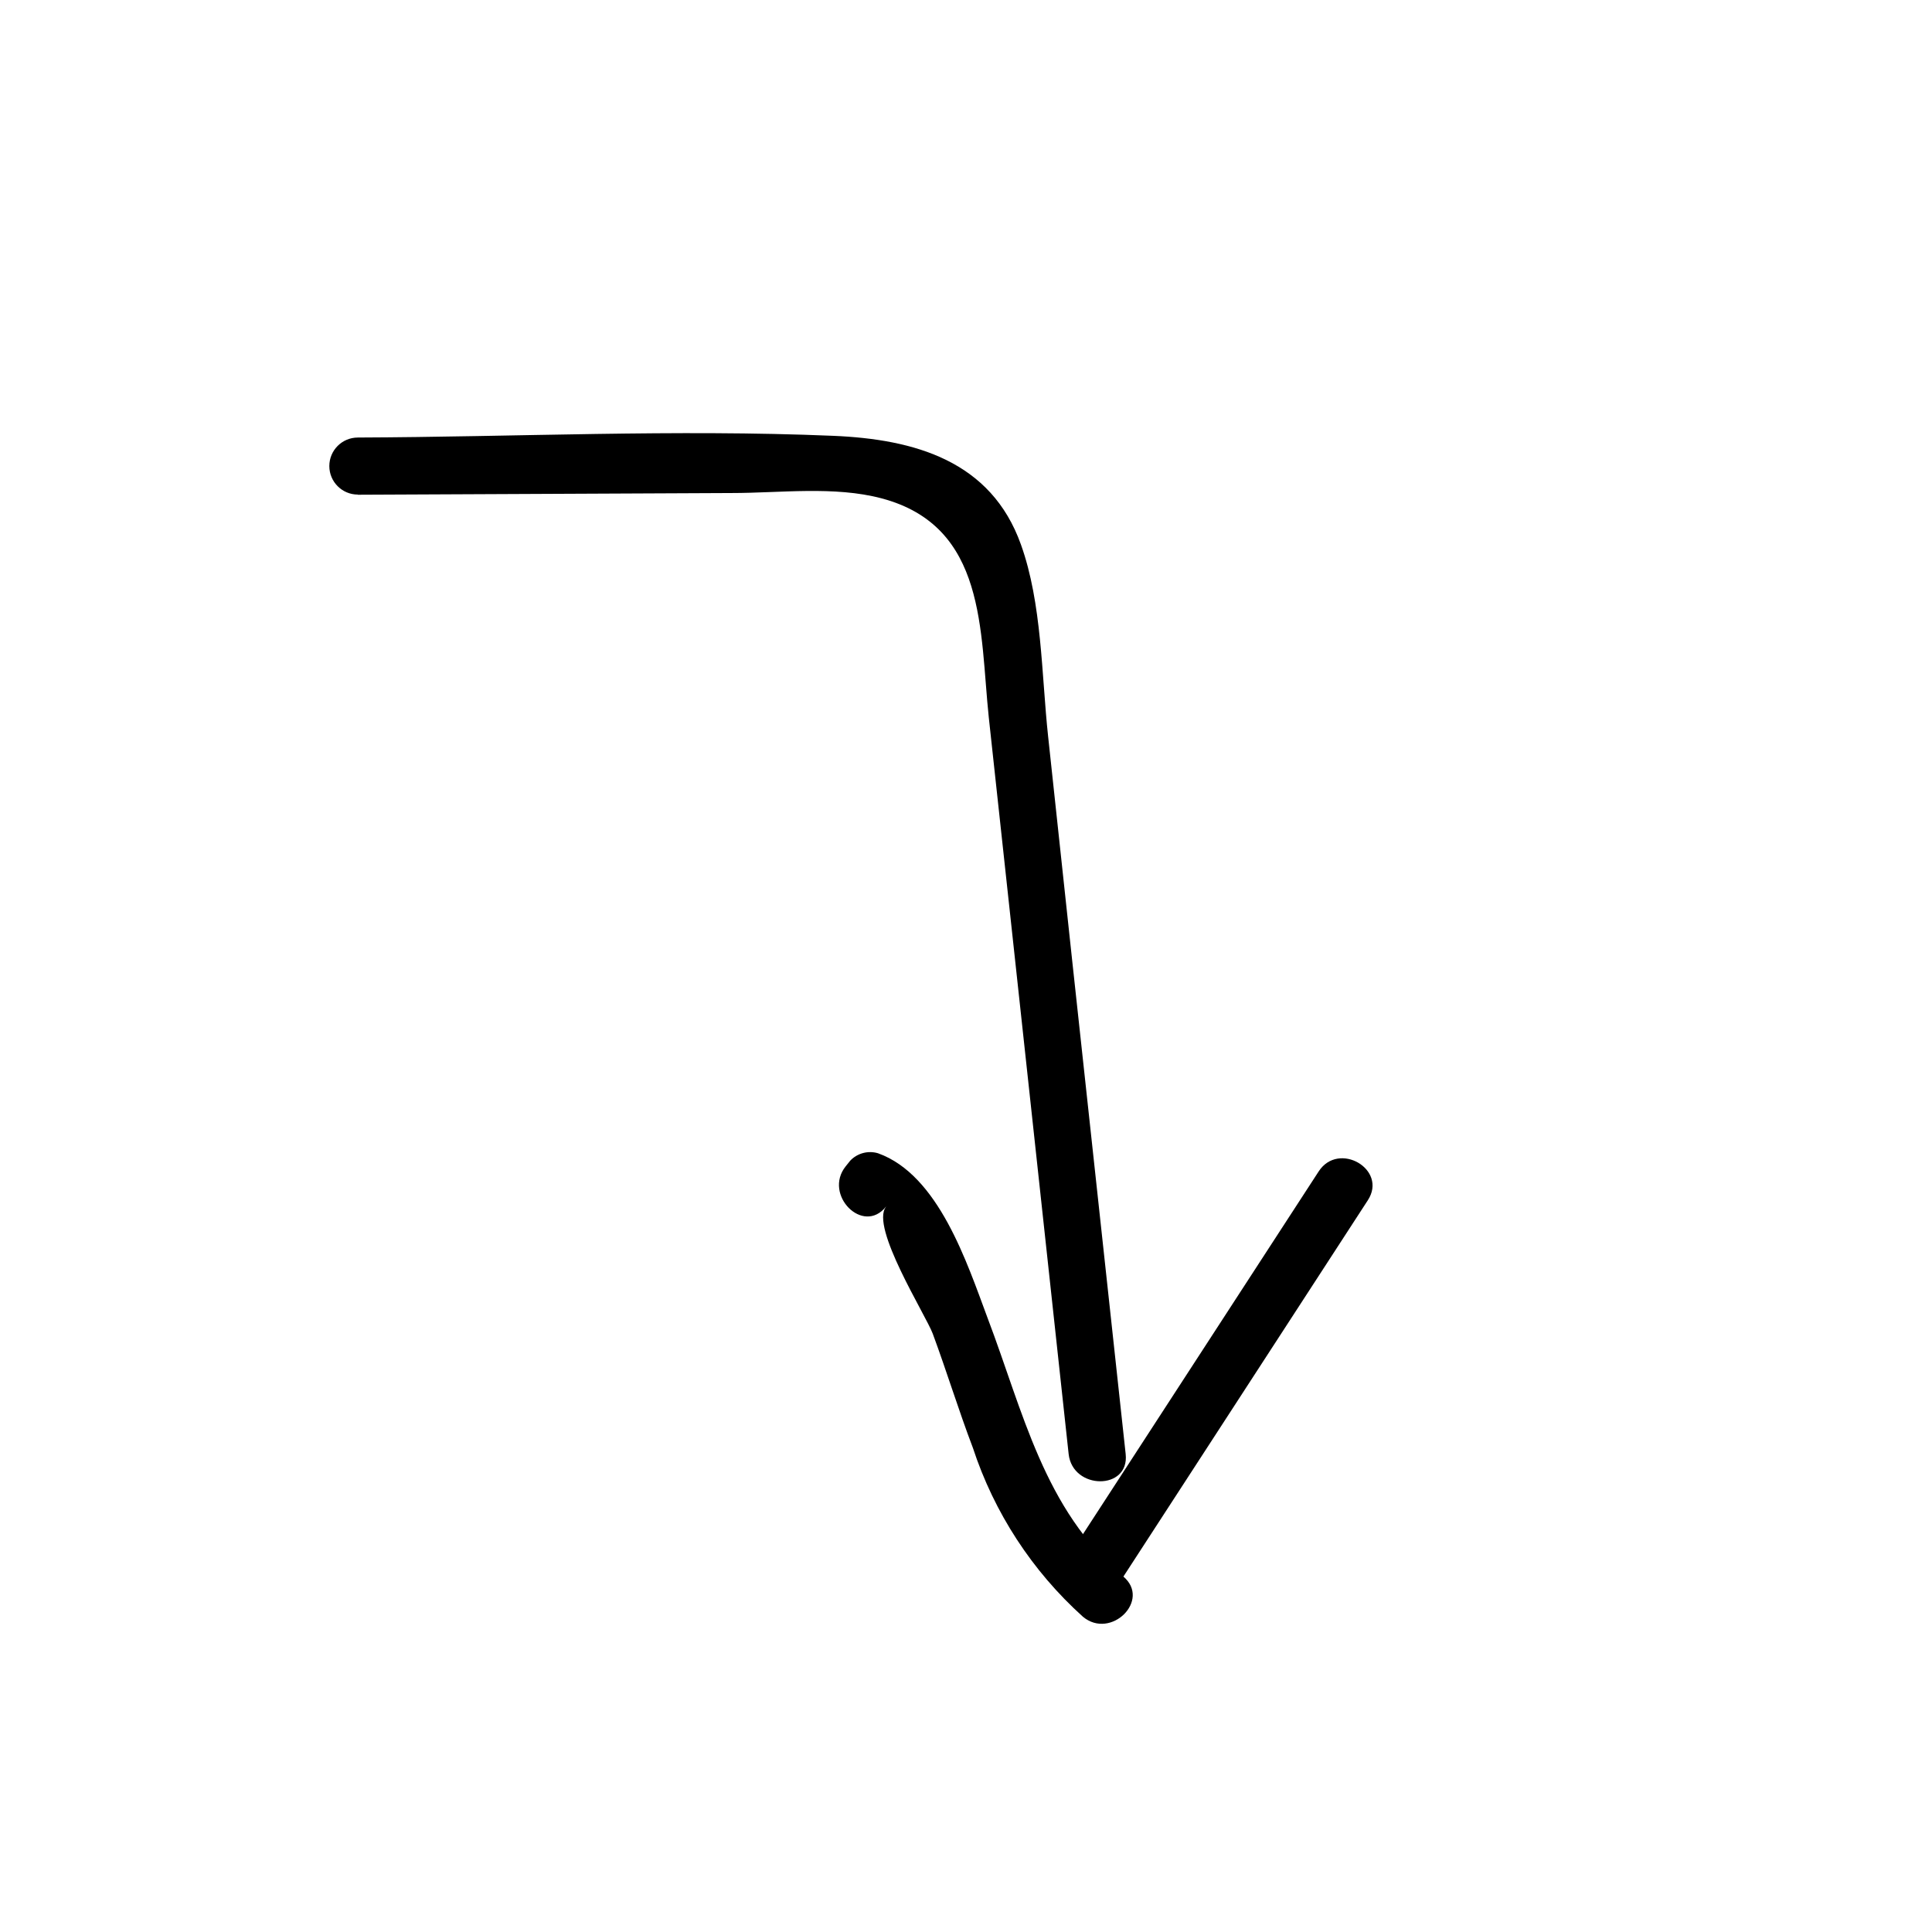 <?xml version="1.0" encoding="UTF-8"?>
<!-- Uploaded to: SVG Repo, www.svgrepo.com, Generator: SVG Repo Mixer Tools -->
<svg fill="#000000" width="800px" height="800px" version="1.1" viewBox="144 144 512 512" xmlns="http://www.w3.org/2000/svg">
 <g>
  <path d="m238.78 275.11 99.148-0.453c12.797 0 27.156-1.914 39.699 1.41 27.91 7.406 25.996 35.266 28.414 58.09l21.16 195.18c1.059 9.574 16.172 9.672 15.113 0l-14.105-130.13-6.449-60.059c-1.762-16.324-1.613-35.266-7.203-50.836-7.91-22.168-28.113-27.91-49.777-28.816-41.816-1.762-84.137 0.301-125.95 0.453v0.004c-4.172 0-7.555 3.383-7.555 7.555 0 4.176 3.383 7.559 7.555 7.559z"/>
  <path d="m378.79 463.83c-4.231 5.34 10.531 28.617 12.395 33.605 3.727 10.078 6.801 20.152 10.629 30.23v-0.004c5.644 17.219 15.703 32.66 29.172 44.789 7.406 6.195 18.137-4.434 10.68-10.68-21.008-17.637-26.551-43.781-35.922-68.418-5.492-14.711-13-37.988-29.07-43.73-2.625-0.777-5.465-0.02-7.356 1.965l-1.211 1.512c-5.996 7.508 4.637 18.289 10.68 10.68z"/>
  <path d="m438.99 566 67.512-103.94c5.289-8.16-7.758-15.77-13.047-7.609l-67.512 103.89c-5.289 8.16 7.758 15.77 13.047 7.609z"/>
 </g>
</svg>
